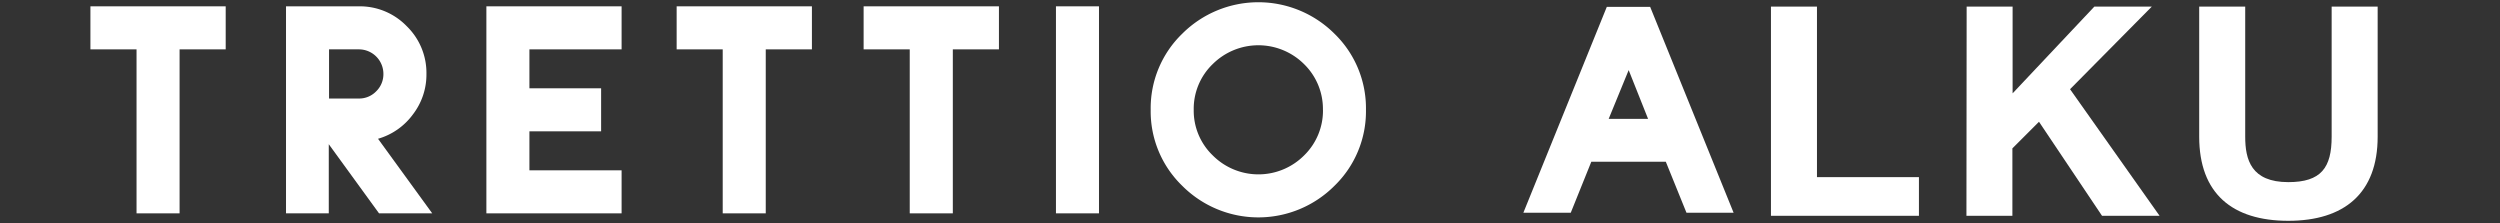 <svg xmlns="http://www.w3.org/2000/svg" width="470" height="42" viewBox="0 0 470 42">
  <rect x="0" y="0" width="470" height="42" fill="#333333" stroke="none"/>
  <defs>
    <style>
      .cls-1 {
        fill: none;
      }

      .cls-2 {
        fill: #fff;
      }
    </style>
  </defs>
  <g id="レイヤー_2" data-name="レイヤー 2">
    <g id="本文">
      <g>
        <rect class="cls-1" width="470" height="42"/>
        <g>
          <g>
            <polygon class="cls-2" points="42.43 9.28 33.76 9.28 33.76 40.11 25.67 40.11 25.67 9.28 17 9.28 17 1.19 42.43 1.19 42.43 9.28"/>
            <path class="cls-2" d="M81.26,40.11h-10l-9.45-13v13H53.77V1.19H67.45a12.26,12.26,0,0,1,9,3.72,12.24,12.24,0,0,1,3.72,9,12.27,12.27,0,0,1-2.55,7.61,12.37,12.37,0,0,1-6.55,4.57ZM72.08,13.9a4.61,4.61,0,0,0-4.63-4.62H61.86v9.24h5.59a4.43,4.43,0,0,0,3.28-1.36,4.48,4.48,0,0,0,1.35-3.26"/>
            <polygon class="cls-2" points="116.86 40.11 91.44 40.11 91.44 1.19 116.86 1.19 116.86 9.28 99.53 9.28 99.53 16.6 113.01 16.6 113.01 24.69 99.53 24.69 99.53 32.02 116.86 32.02 116.86 40.11"/>
            <polygon class="cls-2" points="152.64 9.28 143.96 9.28 143.96 40.11 135.87 40.11 135.87 9.28 127.21 9.28 127.21 1.19 152.64 1.19 152.64 9.28"/>
            <polygon class="cls-2" points="187.8 9.28 179.13 9.28 179.13 40.11 171.03 40.11 171.03 9.28 162.36 9.28 162.36 1.19 187.8 1.19 187.8 9.28"/>
            <rect class="cls-2" x="198.52" y="1.19" width="8.09" height="38.92"/>
            <path class="cls-2" d="M256.8,20.65a19.49,19.49,0,0,1-5.93,14.29,20.21,20.21,0,0,1-28.6,0,19.46,19.46,0,0,1-5.94-14.29,19.48,19.48,0,0,1,5.94-14.32,20.26,20.26,0,0,1,28.6,0,19.51,19.51,0,0,1,5.93,14.32m-8.09,0a11.78,11.78,0,0,0-3.55-8.6,12.18,12.18,0,0,0-17.17,0,11.68,11.68,0,0,0-3.57,8.6A11.66,11.66,0,0,0,228,29.22a12.13,12.13,0,0,0,17.17,0,11.76,11.76,0,0,0,3.55-8.57"/>
          </g>
          <g>
            <path class="cls-2" d="M332.94,1.24h8.65V33.3h19.17v7.27H332.94Z"/>
            <path class="cls-2" d="M369.73,1.24h8.64V17.55L393.74,1.24h10.8L389.17,16.77,406,40.57H395.18L383.33,22.89l-5,5V40.57h-8.64Z"/>
            <path class="cls-2" d="M447,25.7c0,10.63-6.28,15.81-16.8,15.81s-16.75-5.12-16.75-15.81V1.24h8.65V25.7c0,4.29,1.1,8.54,8.1,8.54,6.17,0,8.15-2.7,8.15-8.54V1.24H447Z"/>
            <path class="cls-2" d="M325.92,40h-8.86l-3.89-9.6h-14L295.3,40h-8.91L302.08,1.29h8.15ZM309.84,22.35l-3.65-9.17-3.76,9.17Z"/>
          </g>
        </g>
      </g>
    </g>
  </g>
</svg>
